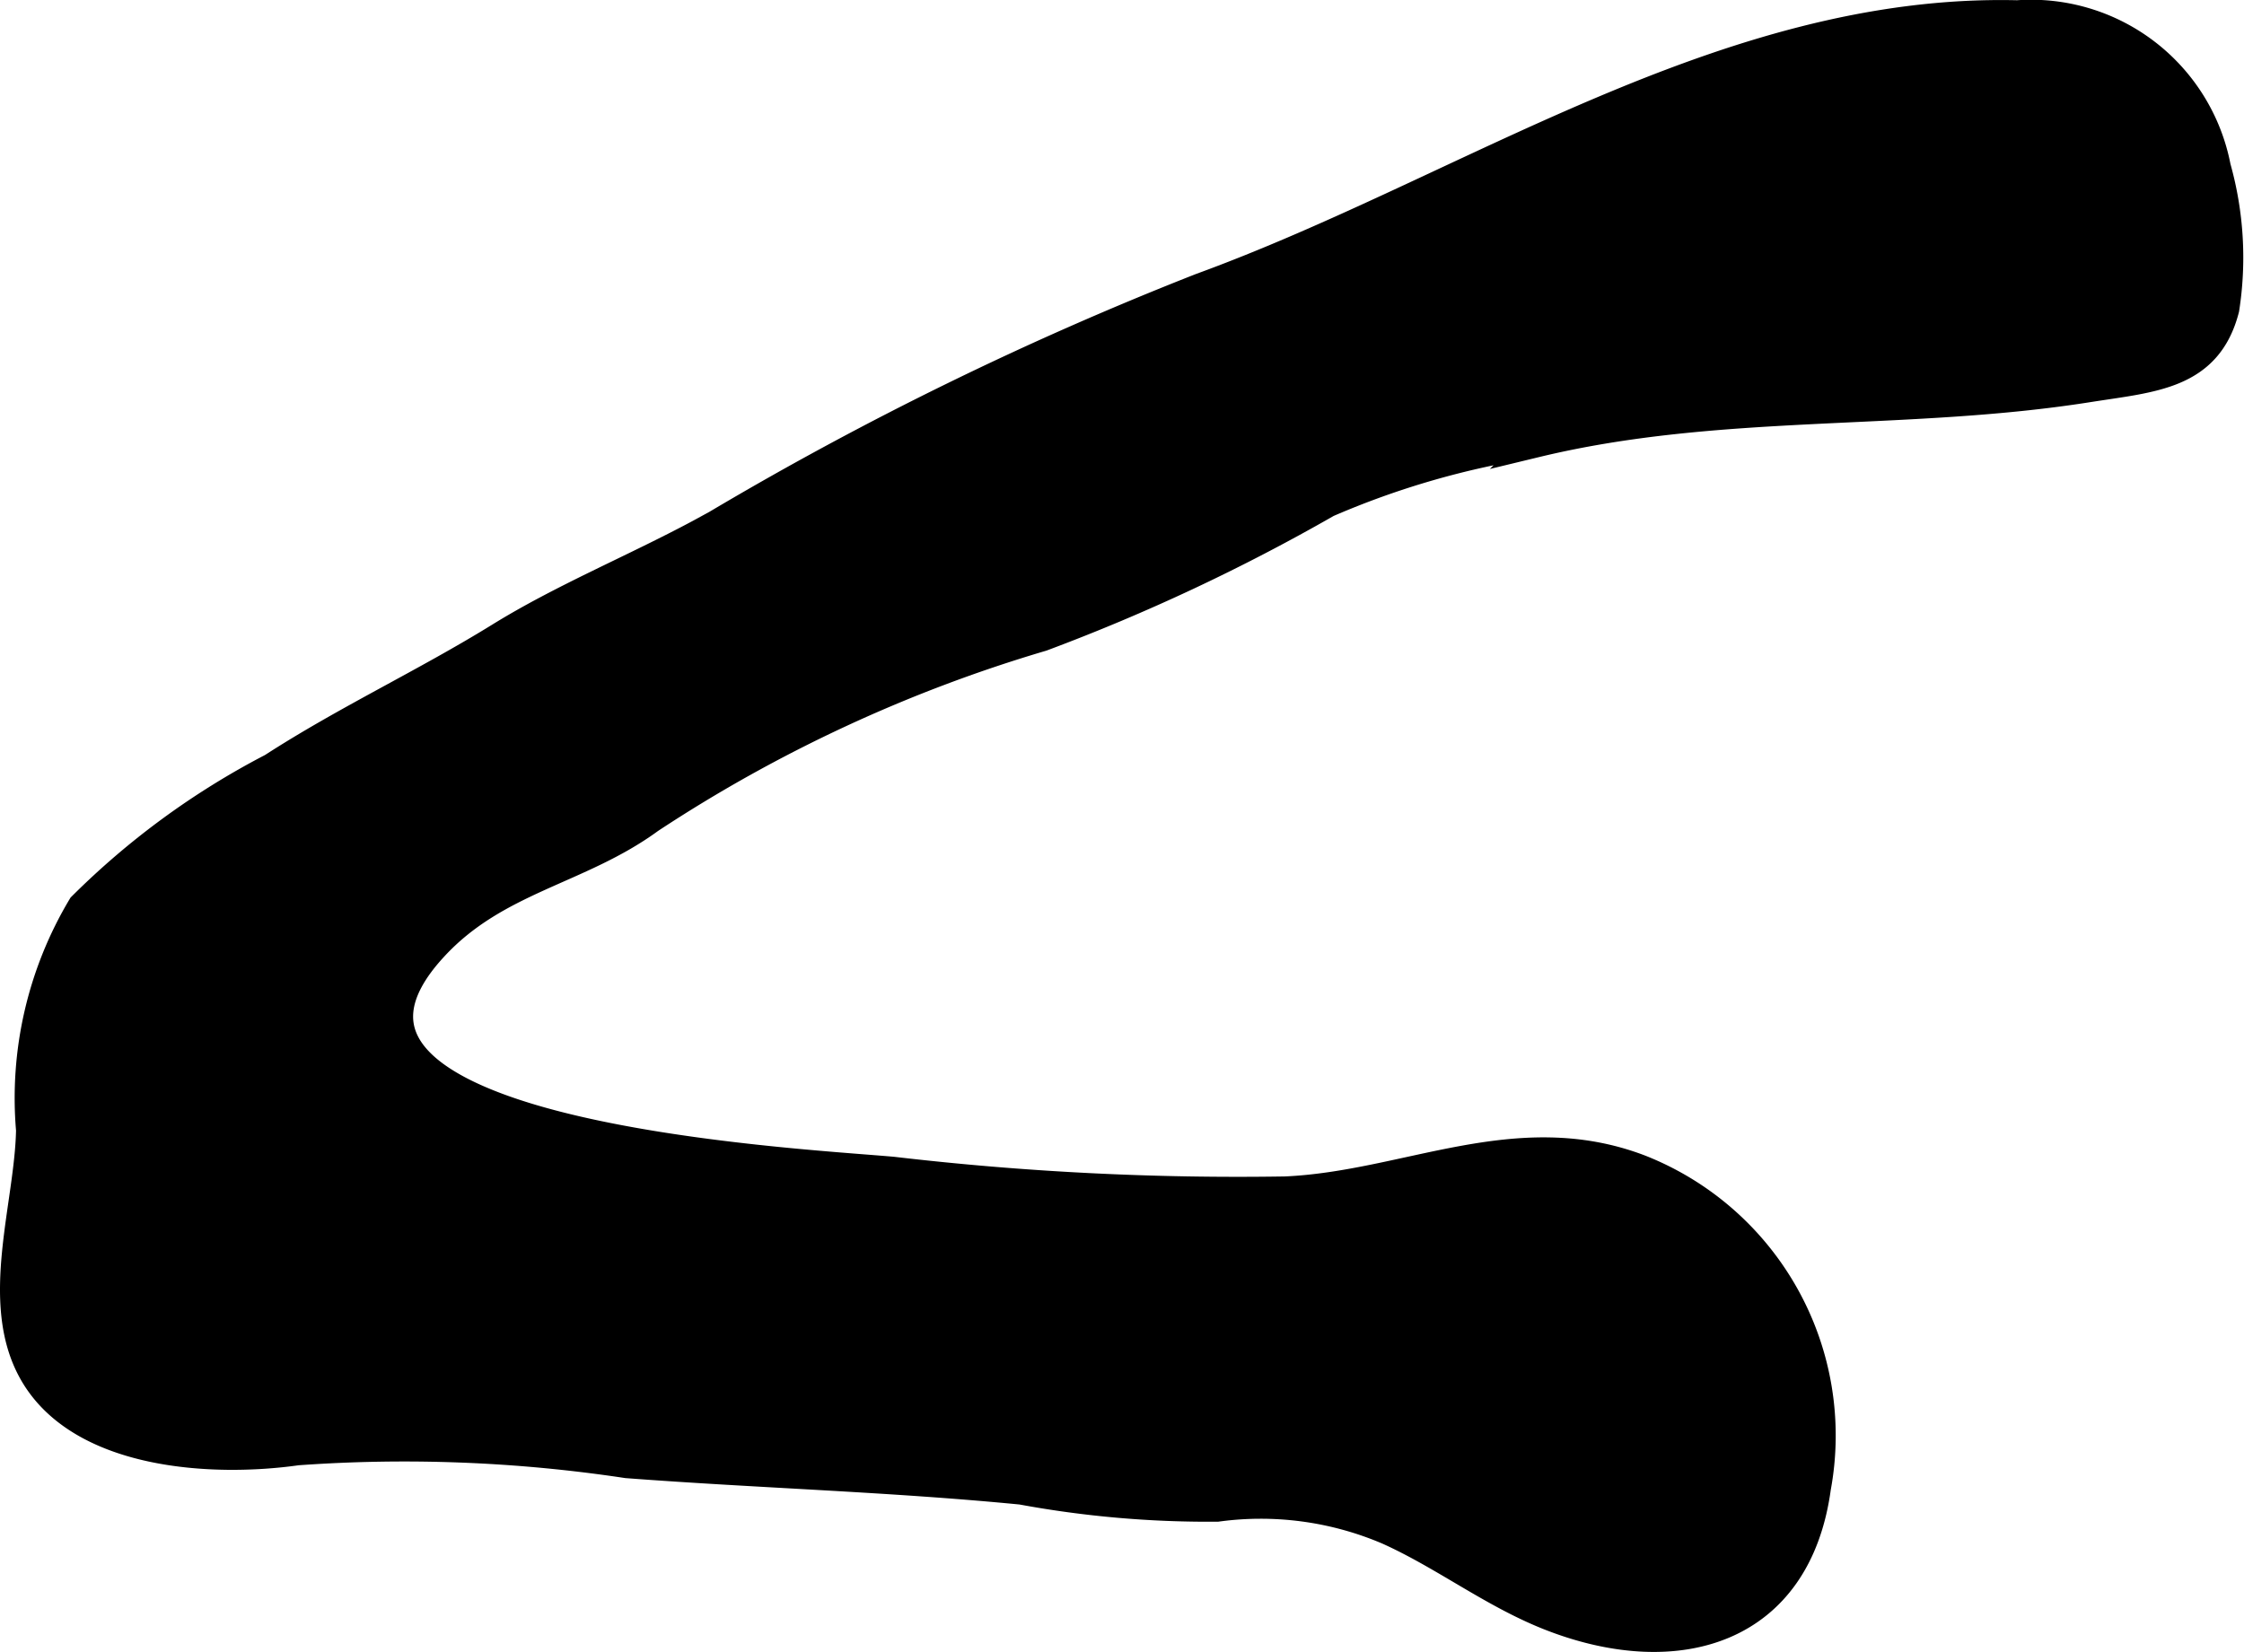 <?xml version="1.0" encoding="UTF-8"?>
<svg xmlns="http://www.w3.org/2000/svg"
     version="1.1"
     width="6.909mm"
     height="5.088mm"
     viewBox="0 0 19.584 14.422">
   <defs>
      <style type="text/css"><![CDATA[
      .a {
        stroke: #000;
        stroke-width: 0.25px;
      }
    ]]></style>
   </defs>
   <path class="a"
         d="M6.104,4.658c.048-.026.097-.053.145-.079a29.199,29.199,0,0,1,4.232-2.07c2.33-.85,4.57-2.443,7.125-2.382a1.648,1.648,0,0,1,1.738,1.333,2.909,2.909,0,0,1,.074,1.236c-.15.583-.629.602-1.188.69-1.605.255-3.224.095-4.825.482a7.37,7.37,0,0,0-1.822.524,16.897,16.897,0,0,1-2.49,1.169,12.8,12.8,0,0,0-3.421,1.59c-.617.452-1.343.523-1.889,1.117-1.521,1.647,3.143,1.877,4.009,1.955a25.912,25.912,0,0,0,3.424.172c1.06-.046,2.023-.602,3.098-.19a2.502,2.502,0,0,1,1.54,2.782c-.17,1.248-1.208,1.547-2.292,1.136-.516-.195-.949-.538-1.447-.762a2.825,2.825,0,0,0-1.492-.202A8.964,8.964,0,0,1,8.915,13.01c-1.146-.112-2.297-.144-3.444-.231a13.042,13.042,0,0,0-2.878-.112c-.732.104-1.896.043-2.307-.692-.343-.613-.033-1.453-.021-2.11a3.259,3.259,0,0,1,.45-1.952A6.764,6.764,0,0,1,2.376,6.699c.641-.415,1.335-.738,1.984-1.139C4.906,5.222,5.527,4.967,6.104,4.658Z"/>
</svg>
